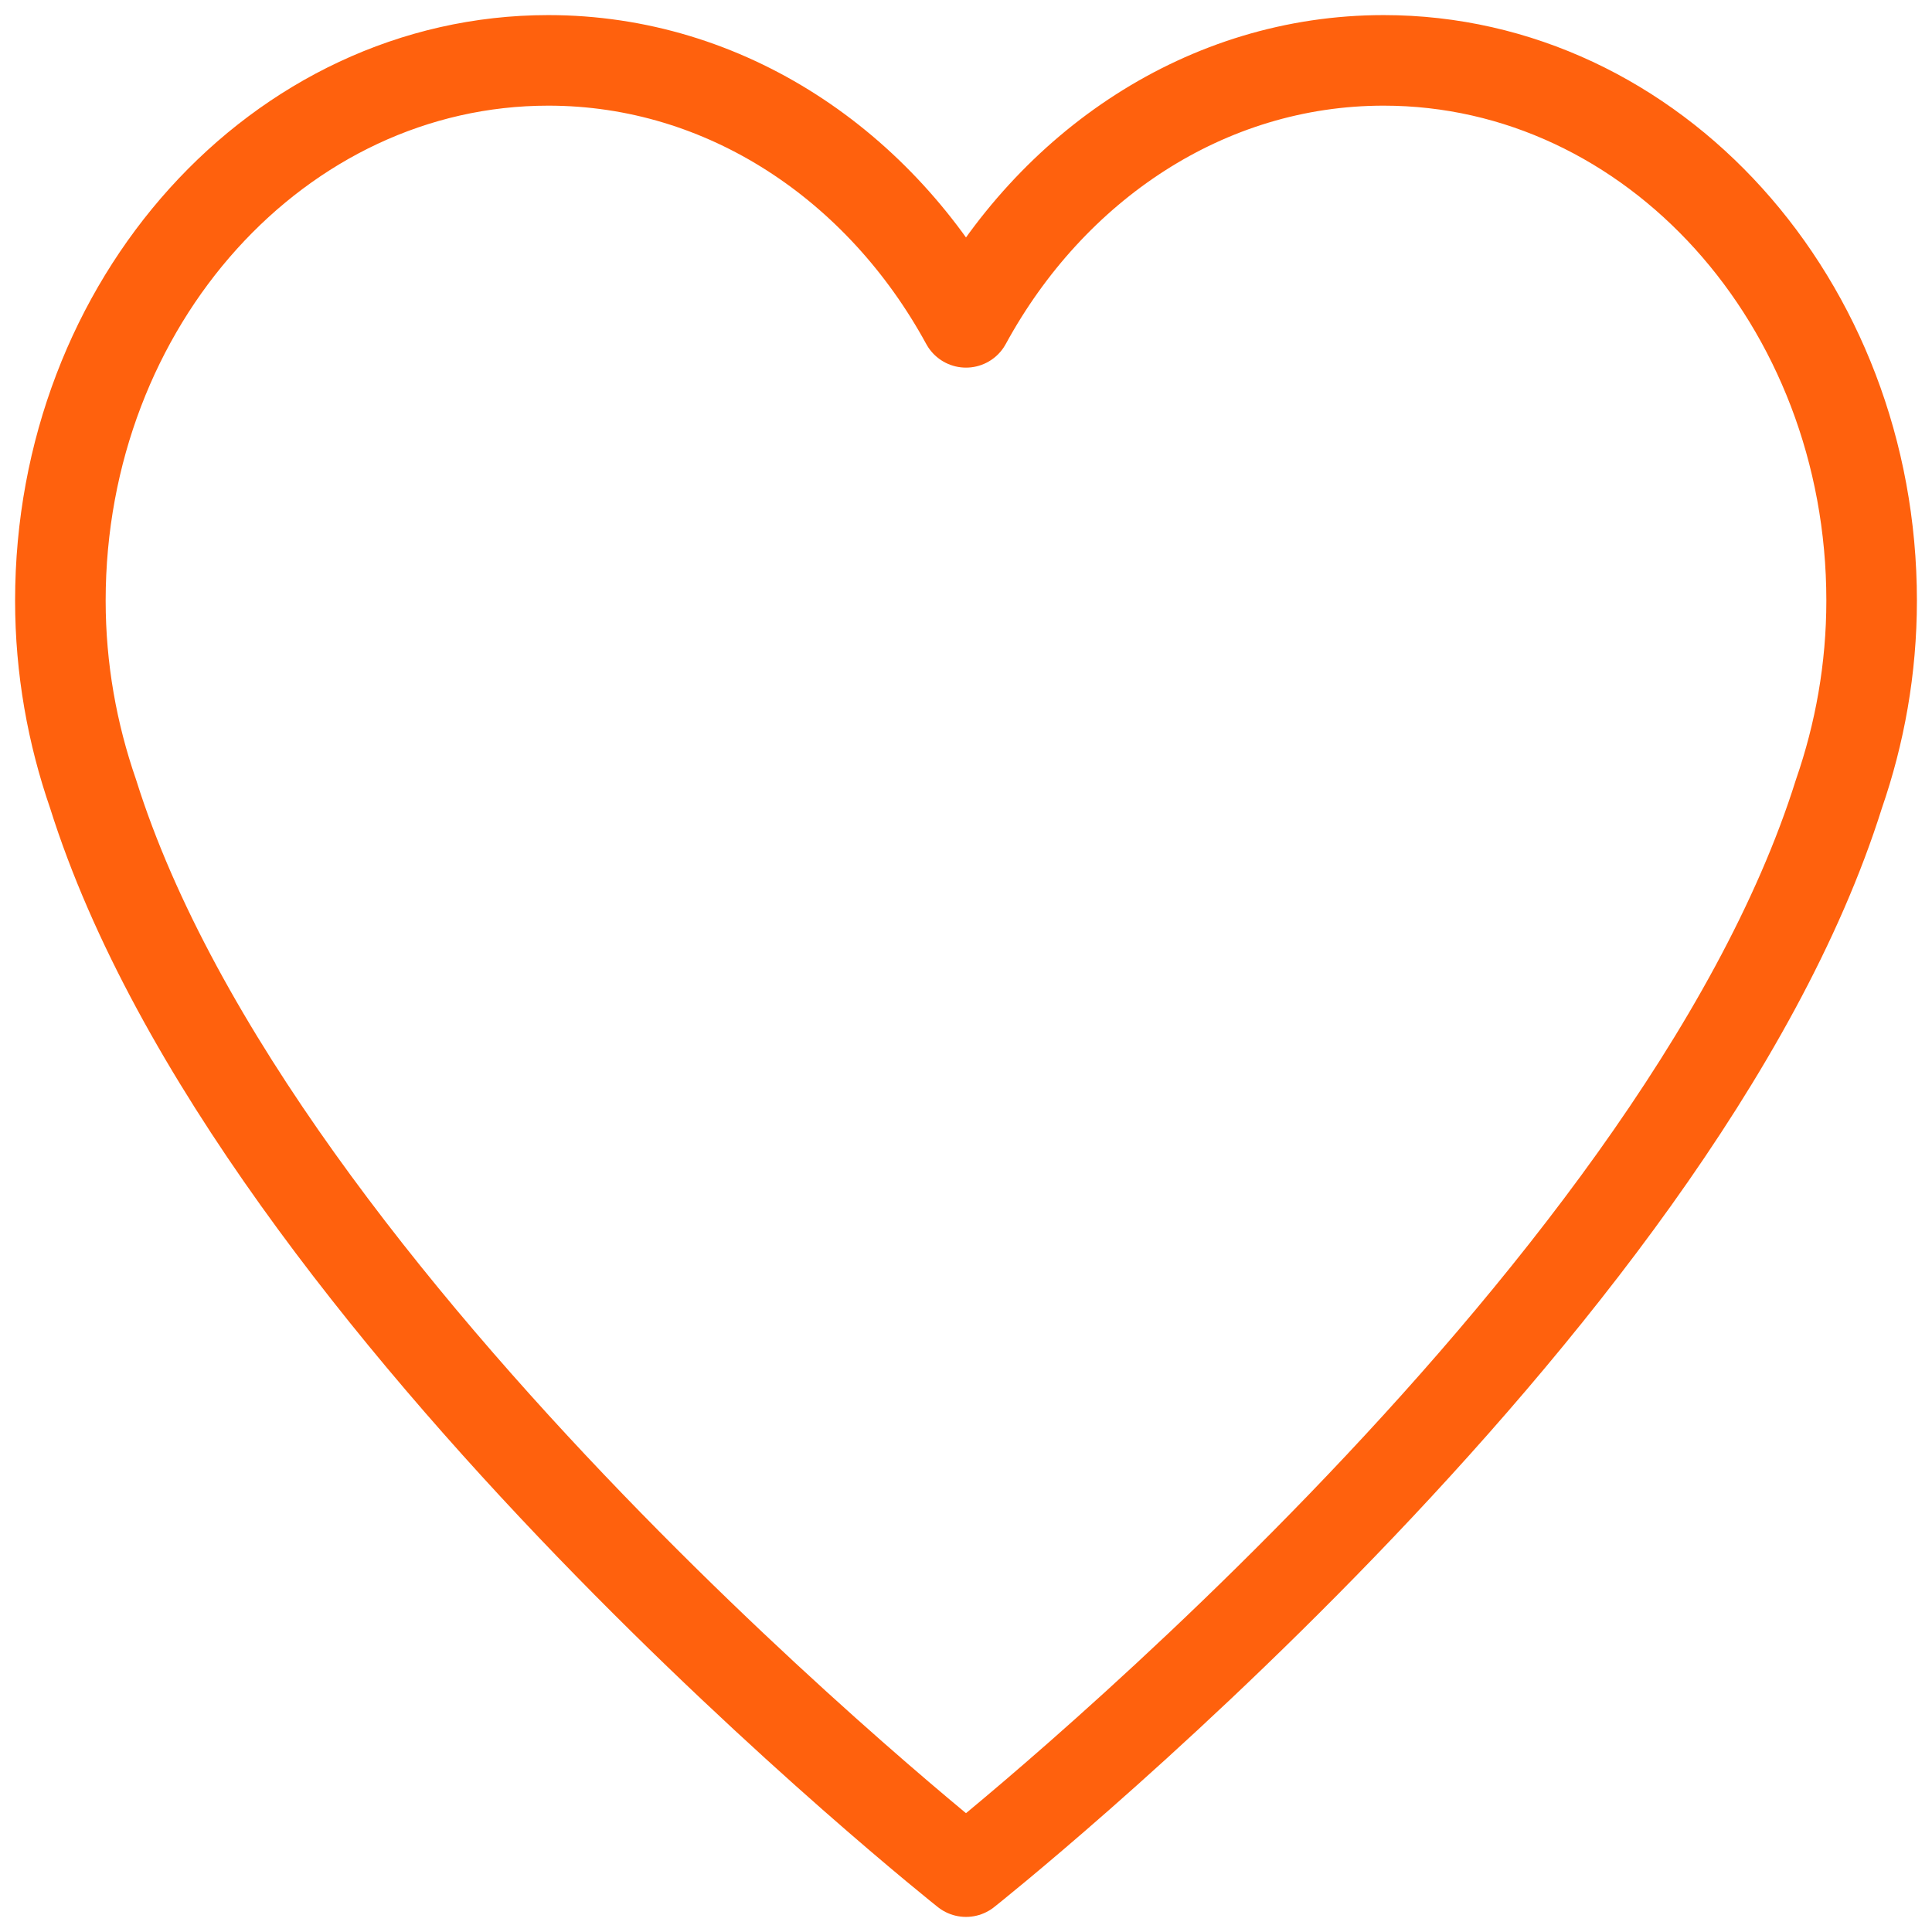 <svg width="64" height="64" viewBox="0 0 64 64" fill="none" xmlns="http://www.w3.org/2000/svg">
<path d="M62 19.897C62 10.013 54.763 2 45.836 2C39.958 2 34.829 5.484 32 10.678C29.171 5.484 24.041 2 18.164 2C9.237 2 2 10.013 2 19.897C2 22.156 2.394 24.309 3.084 26.3C8.429 43.321 32 62 32 62C32 62 55.571 43.321 60.916 26.3C61.606 24.309 62 22.156 62 19.897Z" stroke="#FF610D" stroke-width="3" stroke-linecap="round" stroke-linejoin="round"/>
</svg>

